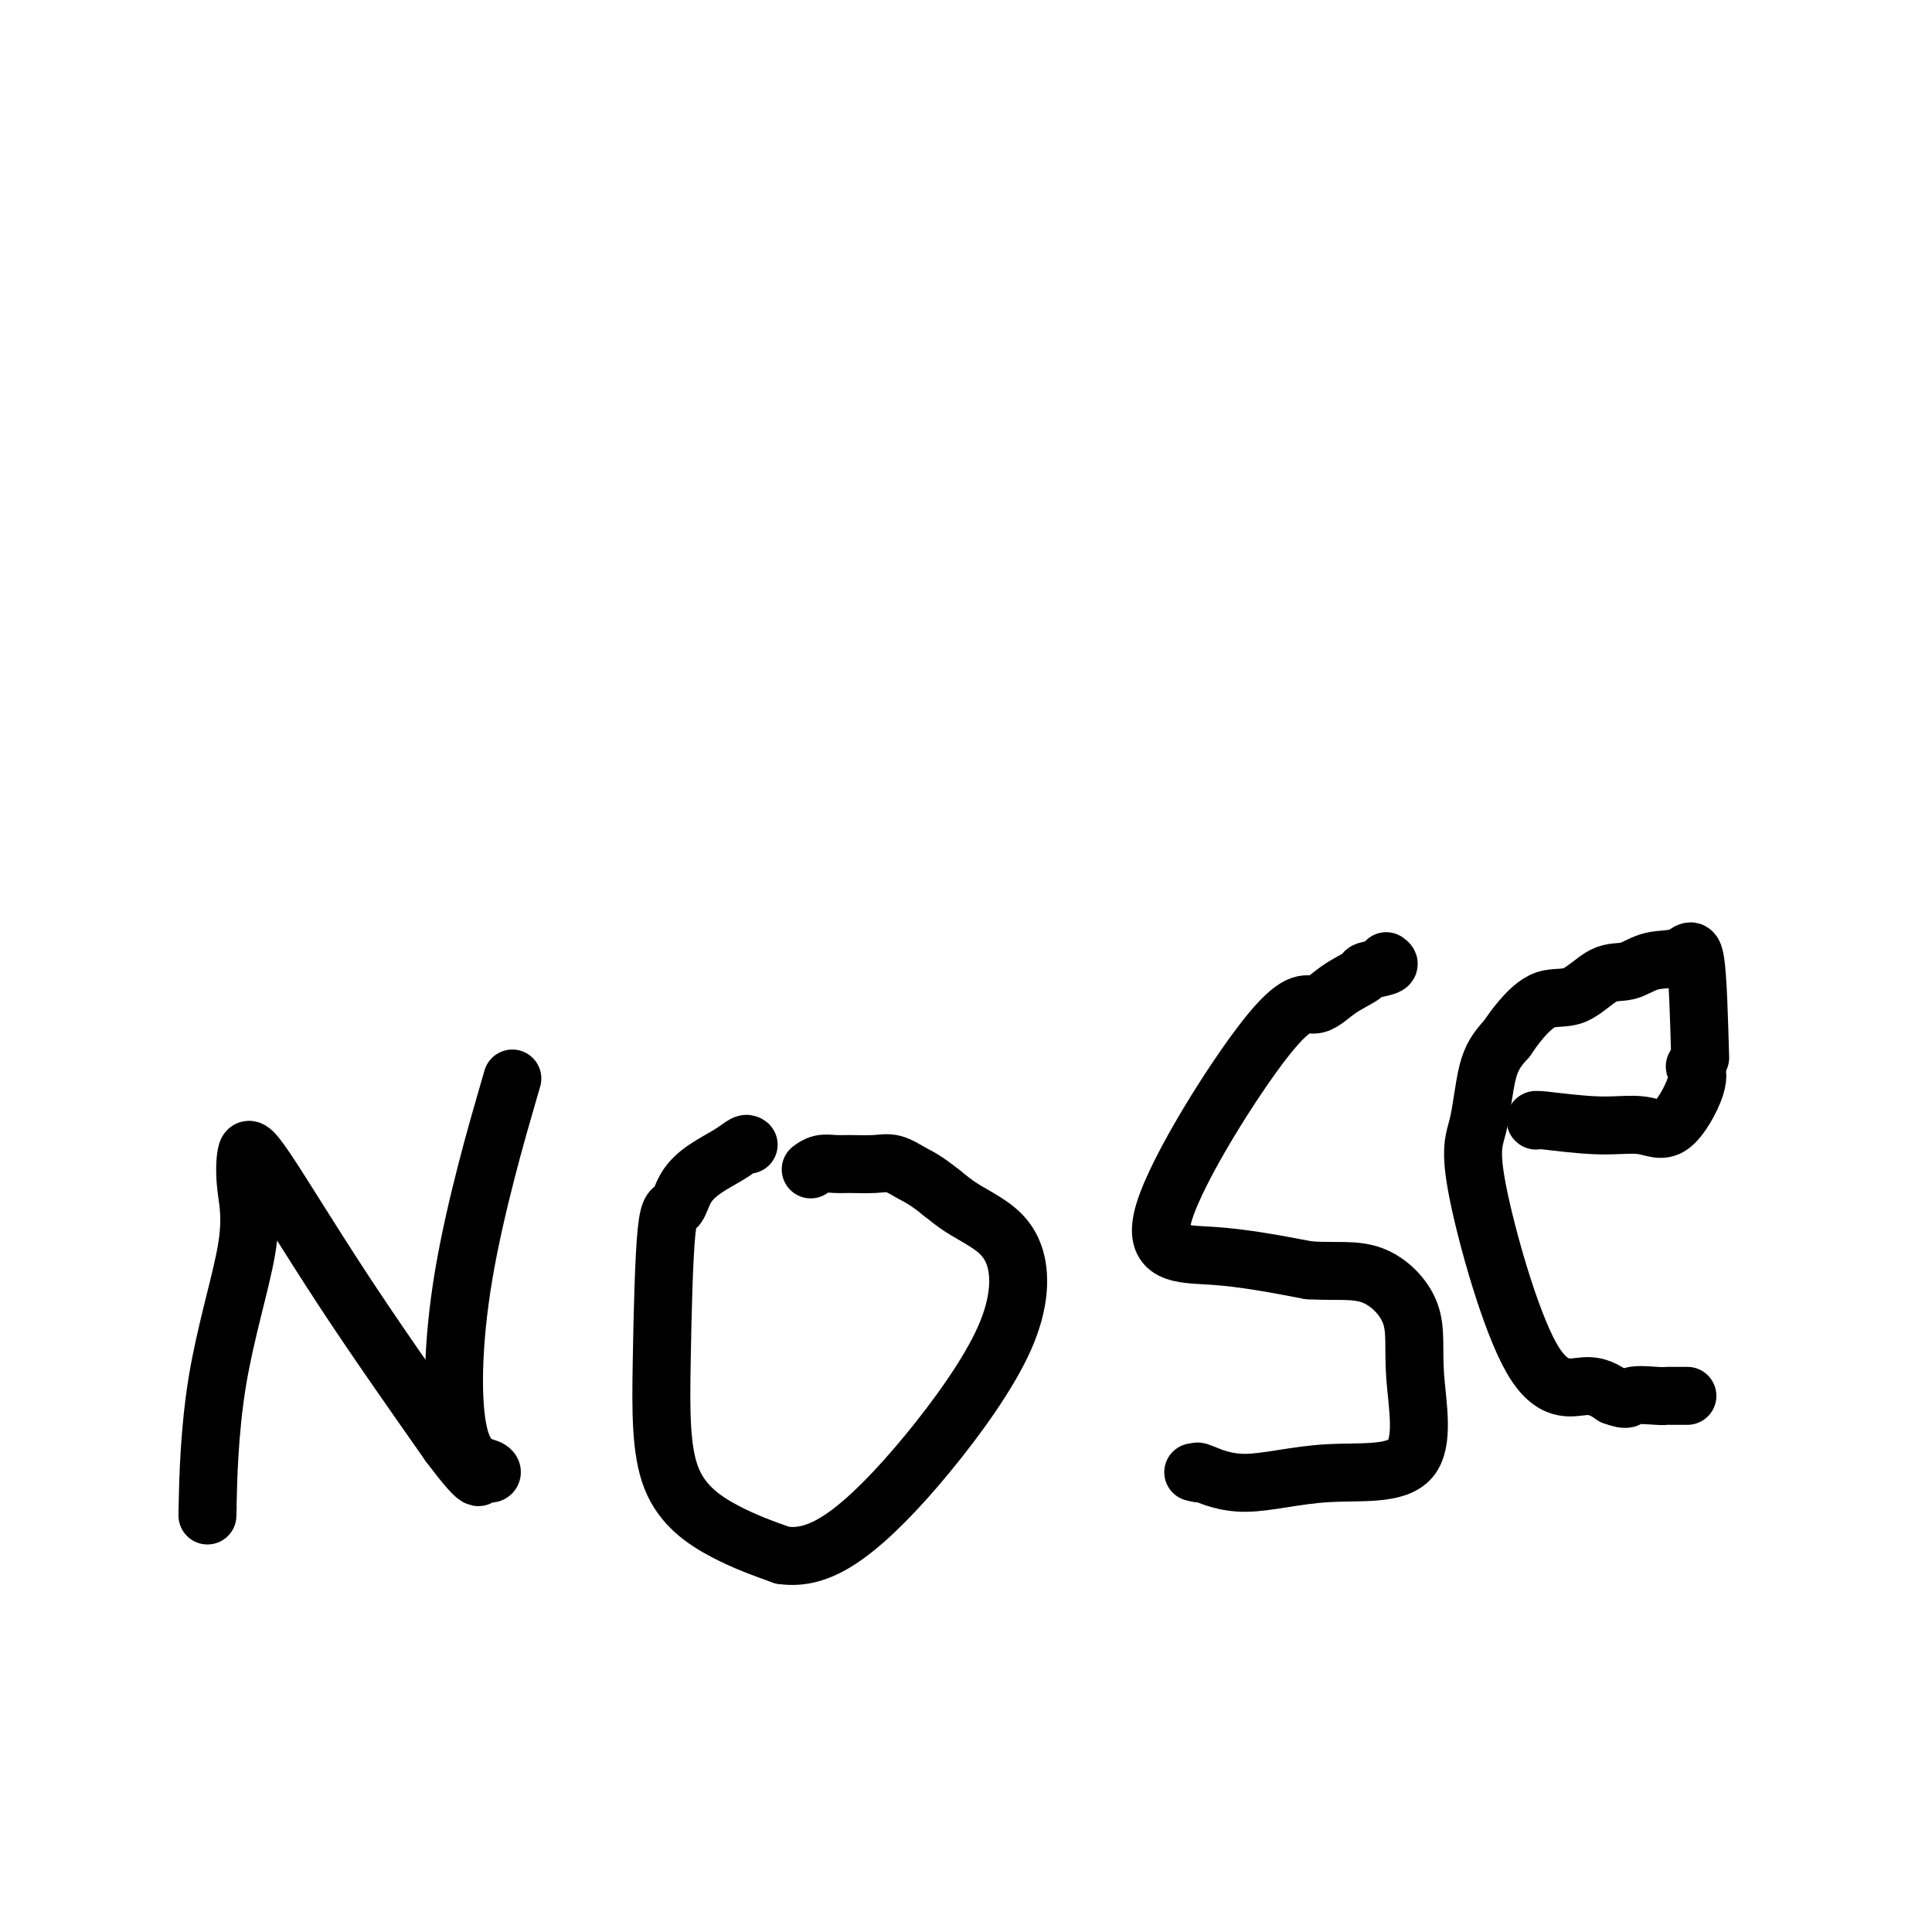 <svg viewBox='0 0 400 400' version='1.1' xmlns='http://www.w3.org/2000/svg' xmlns:xlink='http://www.w3.org/1999/xlink'><g fill='none' stroke='#000000' stroke-width='12' stroke-linecap='round' stroke-linejoin='round'><path d='M43,312c-0.045,1.681 -0.090,3.362 0,-1c0.090,-4.362 0.315,-14.766 2,-25c1.685,-10.234 4.831,-20.299 6,-27c1.169,-6.701 0.363,-10.039 0,-13c-0.363,-2.961 -0.283,-5.546 0,-7c0.283,-1.454 0.768,-1.776 4,3c3.232,4.776 9.209,14.650 16,25c6.791,10.350 14.395,21.175 22,32'/><path d='M93,299c7.760,10.341 6.159,6.193 6,5c-0.159,-1.193 1.126,0.568 2,1c0.874,0.432 1.339,-0.464 0,-1c-1.339,-0.536 -4.483,-0.711 -6,-7c-1.517,-6.289 -1.409,-18.693 1,-33c2.409,-14.307 7.117,-30.516 9,-37c1.883,-6.484 0.942,-3.242 0,0'/><path d='M155,237c-0.205,-0.159 -0.411,-0.318 -1,0c-0.589,0.318 -1.562,1.112 -3,2c-1.438,0.888 -3.341,1.870 -5,3c-1.659,1.130 -3.072,2.410 -4,4c-0.928,1.590 -1.369,3.492 -2,4c-0.631,0.508 -1.451,-0.378 -2,5c-0.549,5.378 -0.828,17.019 -1,27c-0.172,9.981 -0.239,18.303 2,24c2.239,5.697 6.782,8.771 11,11c4.218,2.229 8.109,3.615 12,5'/><path d='M162,322c4.015,0.576 8.052,-0.485 13,-4c4.948,-3.515 10.806,-9.483 17,-17c6.194,-7.517 12.723,-16.583 16,-24c3.277,-7.417 3.301,-13.184 2,-17c-1.301,-3.816 -3.927,-5.681 -6,-7c-2.073,-1.319 -3.592,-2.091 -5,-3c-1.408,-0.909 -2.704,-1.954 -4,-3'/><path d='M195,247c-3.483,-2.796 -4.690,-3.285 -6,-4c-1.310,-0.715 -2.725,-1.657 -4,-2c-1.275,-0.343 -2.412,-0.088 -4,0c-1.588,0.088 -3.627,0.010 -5,0c-1.373,-0.010 -2.079,0.049 -3,0c-0.921,-0.049 -2.056,-0.205 -3,0c-0.944,0.205 -1.698,0.773 -2,1c-0.302,0.227 -0.151,0.114 0,0'/><path d='M287,199c0.455,0.323 0.909,0.646 0,1c-0.909,0.354 -3.183,0.738 -4,1c-0.817,0.262 -0.177,0.400 -1,1c-0.823,0.600 -3.108,1.661 -5,3c-1.892,1.339 -3.391,2.955 -5,3c-1.609,0.045 -3.328,-1.483 -10,7c-6.672,8.483 -18.296,26.976 -21,36c-2.704,9.024 3.513,8.578 10,9c6.487,0.422 13.243,1.711 20,3'/><path d='M271,263c5.558,0.345 9.454,-0.292 13,1c3.546,1.292 6.742,4.513 8,8c1.258,3.487 0.578,7.238 1,13c0.422,5.762 1.944,13.533 -1,17c-2.944,3.467 -10.356,2.630 -17,3c-6.644,0.370 -12.519,1.946 -17,2c-4.481,0.054 -7.566,-1.413 -9,-2c-1.434,-0.587 -1.217,-0.293 -1,0'/><path d='M248,305c-1.667,-0.333 -0.833,-0.167 0,0'/><path d='M318,232c-0.165,-0.128 -0.330,-0.257 2,0c2.330,0.257 7.157,0.899 11,1c3.843,0.101 6.704,-0.337 9,0c2.296,0.337 4.028,1.451 6,0c1.972,-1.451 4.185,-5.468 5,-8c0.815,-2.532 0.233,-3.581 0,-4c-0.233,-0.419 -0.116,-0.210 0,0'/><path d='M352,219c-0.232,-8.326 -0.465,-16.652 -1,-20c-0.535,-3.348 -1.373,-1.719 -3,-1c-1.627,0.719 -4.044,0.529 -6,1c-1.956,0.471 -3.451,1.602 -5,2c-1.549,0.398 -3.153,0.062 -5,1c-1.847,0.938 -3.938,3.148 -6,4c-2.062,0.852 -4.093,0.345 -6,1c-1.907,0.655 -3.688,2.473 -5,4c-1.312,1.527 -2.156,2.764 -3,4'/><path d='M312,215c-2.059,2.242 -3.206,3.846 -4,7c-0.794,3.154 -1.235,7.859 -2,11c-0.765,3.141 -1.855,4.718 0,14c1.855,9.282 6.653,26.268 11,34c4.347,7.732 8.242,6.209 11,6c2.758,-0.209 4.379,0.895 6,2'/><path d='M334,289c3.264,1.238 2.924,0.332 4,0c1.076,-0.332 3.567,-0.089 5,0c1.433,0.089 1.807,0.024 2,0c0.193,-0.024 0.206,-0.006 1,0c0.794,0.006 2.370,0.002 3,0c0.630,-0.002 0.315,-0.001 0,0'/></g>
</svg>